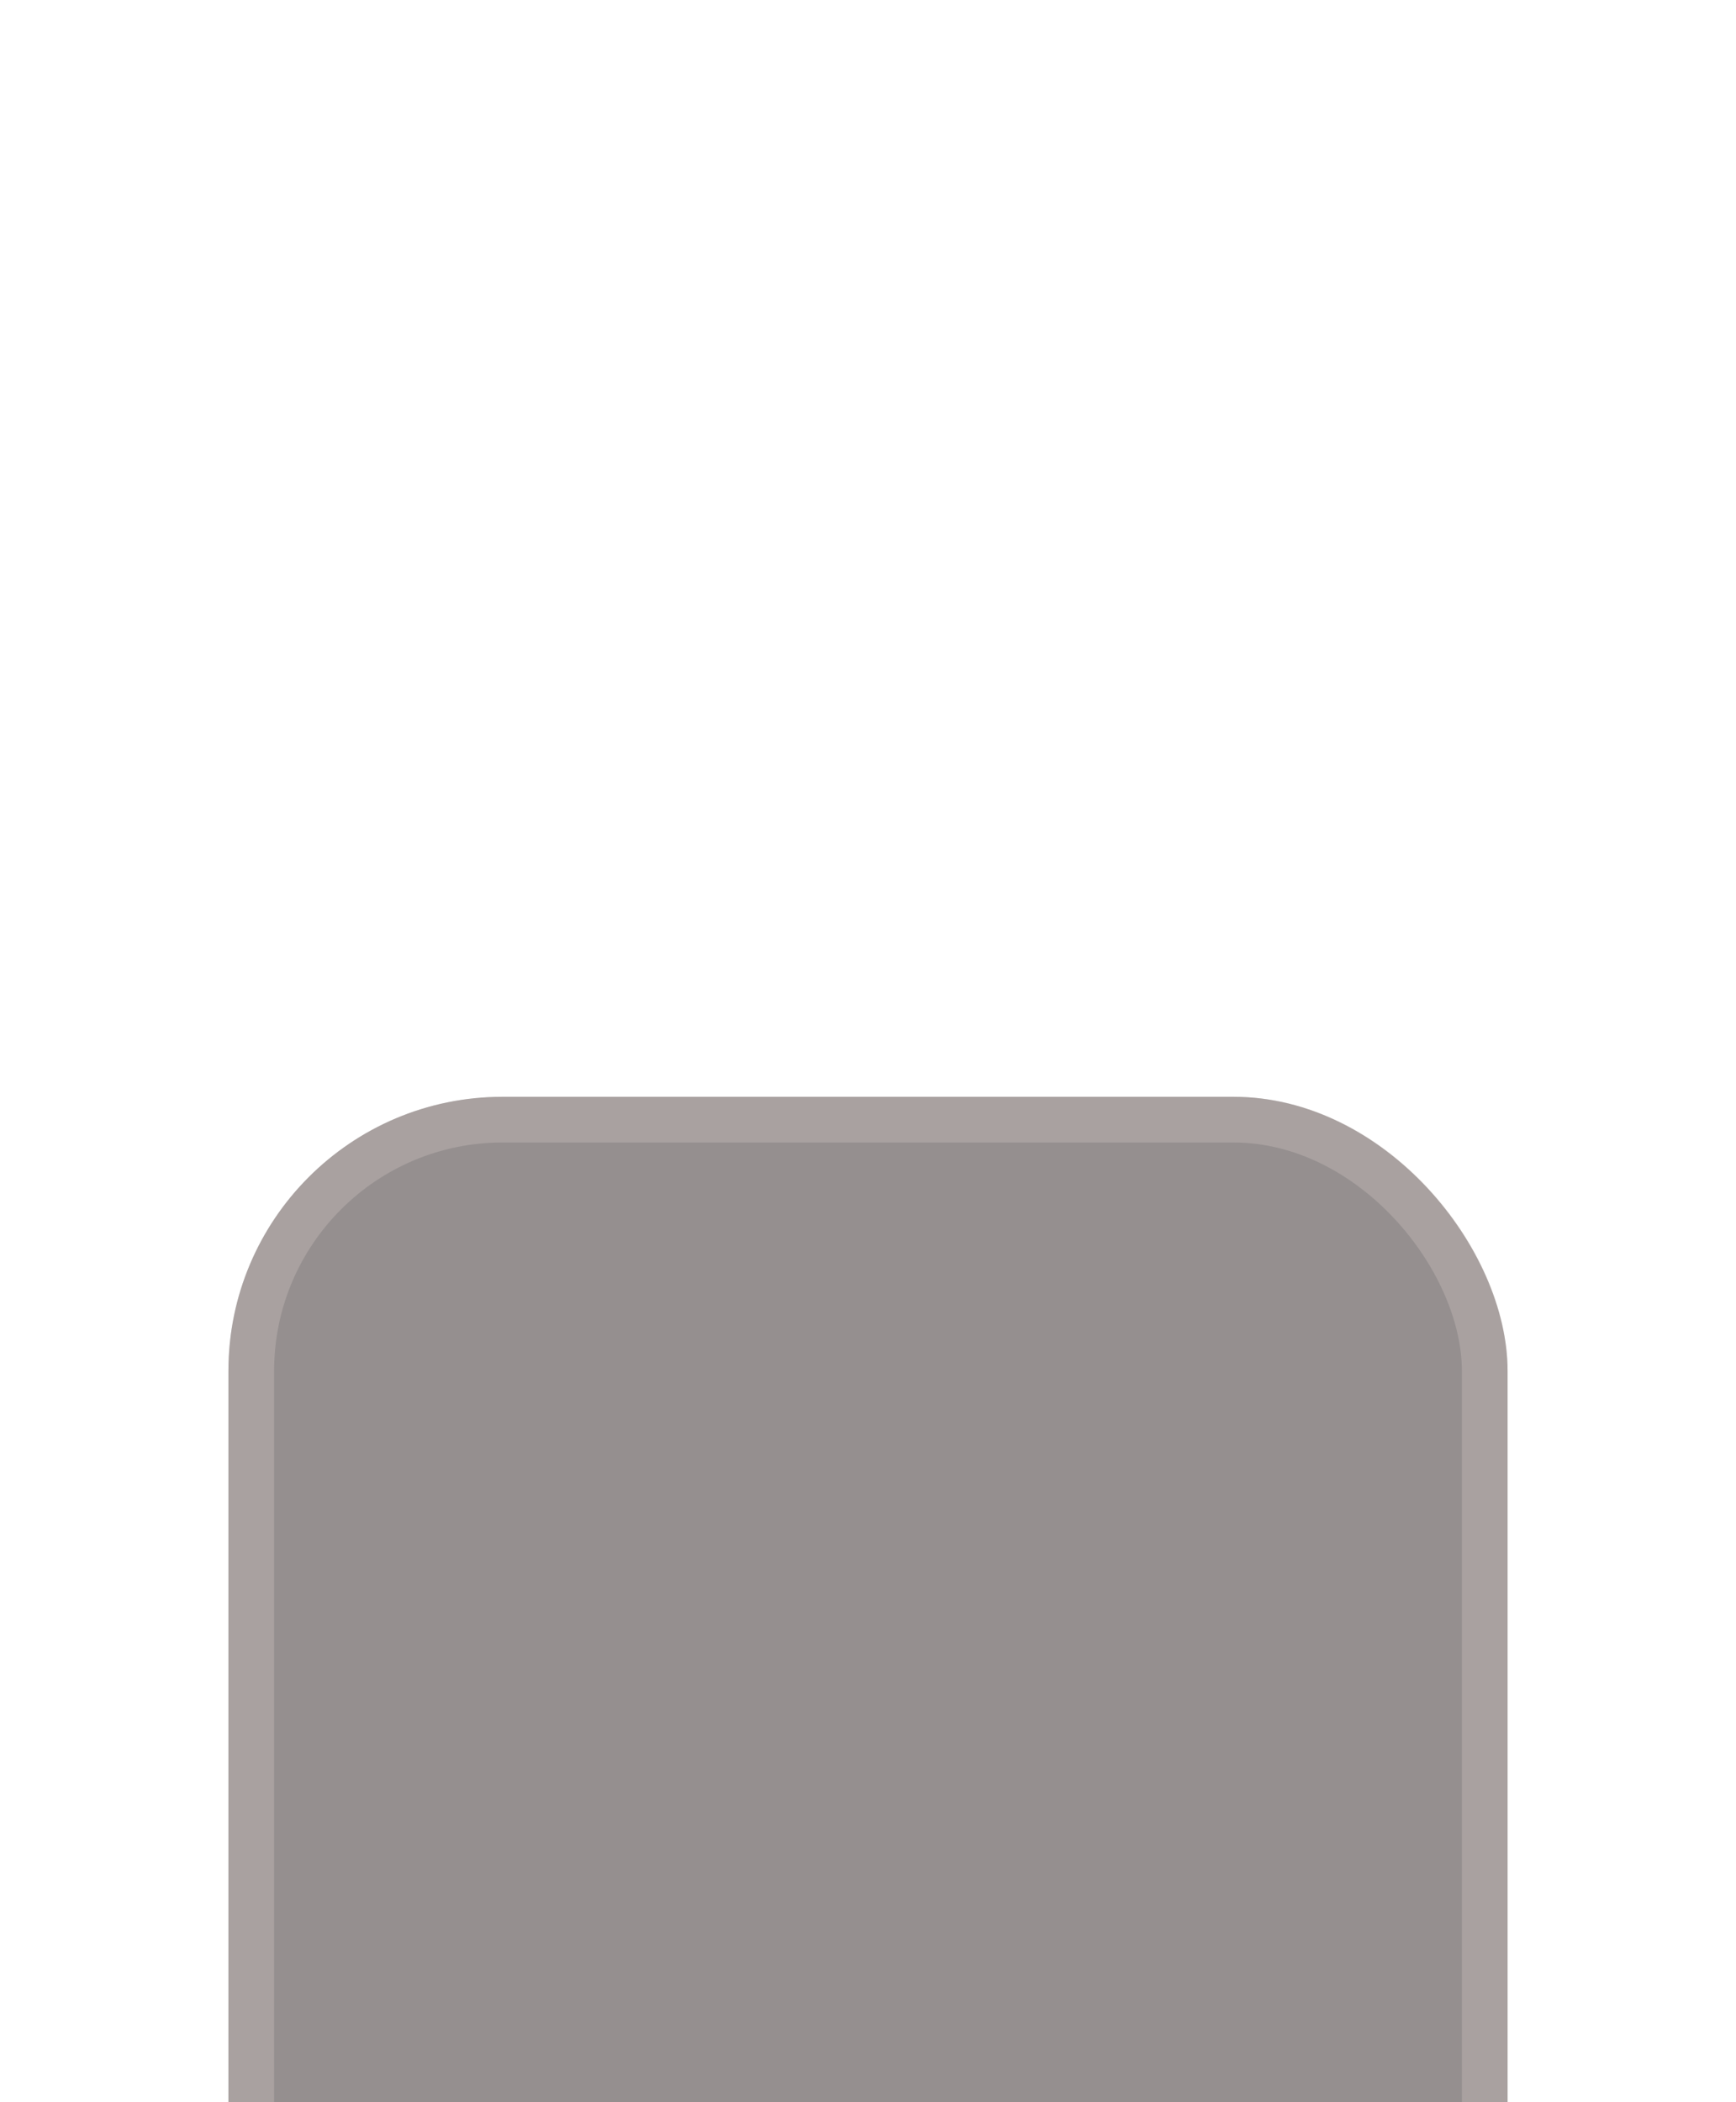 <svg width="76" height="92" viewBox="0 0 76 92" fill="none" xmlns="http://www.w3.org/2000/svg">
<g filter="url(#filter0_dddd_7_676)">
<rect x="10" y="1" width="56" height="56" rx="12" fill="#958F8F"/>
<rect x="11" y="2" width="54" height="54" rx="11" stroke="#E7D9D7" stroke-opacity="0.25" stroke-width="2"/>
<g filter="url(#filter1_dddd_7_676)">
<path d="M33.5 21.75C33.401 21.75 33.304 21.77 33.213 21.807C33.122 21.845 33.039 21.9 32.97 21.97C32.9 22.039 32.845 22.122 32.807 22.213C32.769 22.304 32.75 22.402 32.75 22.5C32.75 22.599 32.769 22.696 32.807 22.787C32.845 22.878 32.9 22.961 32.97 23.03C33.039 23.1 33.122 23.155 33.213 23.193C33.304 23.231 33.401 23.25 33.5 23.25C33.699 23.25 33.89 23.171 34.03 23.03C34.171 22.89 34.25 22.699 34.25 22.5C34.25 22.301 34.171 22.11 34.03 21.97C33.89 21.829 33.699 21.75 33.5 21.75ZM31.25 22.5C31.25 22.088 31.364 21.683 31.578 21.331C31.793 20.978 32.1 20.692 32.466 20.502C32.833 20.313 33.244 20.228 33.655 20.256C34.067 20.285 34.463 20.426 34.799 20.664C35.136 20.902 35.401 21.228 35.565 21.607C35.729 21.985 35.785 22.401 35.729 22.81C35.672 23.219 35.504 23.604 35.243 23.923C34.983 24.243 34.639 24.485 34.25 24.622V28.528C34.337 28.464 34.427 28.405 34.52 28.35C35.469 27.778 36.685 27.611 37.718 27.47L37.897 27.445C39.058 27.283 39.999 27.123 40.674 26.668C41.179 26.326 41.611 25.758 41.722 24.612C41.224 24.429 40.807 24.075 40.544 23.614C40.282 23.153 40.191 22.614 40.287 22.093C40.383 21.571 40.66 21.1 41.07 20.763C41.48 20.426 41.996 20.244 42.526 20.251C43.057 20.257 43.568 20.451 43.97 20.797C44.371 21.144 44.638 21.622 44.721 22.146C44.805 22.67 44.701 23.206 44.427 23.661C44.154 24.115 43.728 24.459 43.226 24.63C43.1 26.207 42.488 27.252 41.514 27.91C40.501 28.595 39.192 28.78 38.104 28.93L38.079 28.934C36.909 29.096 35.972 29.226 35.293 29.634C34.978 29.824 34.731 30.07 34.556 30.416C34.376 30.77 34.25 31.272 34.25 32V33.378C34.751 33.555 35.173 33.903 35.441 34.361C35.71 34.819 35.808 35.358 35.719 35.881C35.629 36.404 35.357 36.879 34.951 37.221C34.545 37.564 34.031 37.751 33.5 37.751C32.969 37.751 32.455 37.564 32.049 37.221C31.643 36.879 31.371 36.404 31.281 35.881C31.192 35.358 31.29 34.819 31.559 34.361C31.827 33.903 32.249 33.555 32.75 33.378V24.622C32.311 24.467 31.931 24.18 31.663 23.799C31.394 23.419 31.25 22.965 31.25 22.5ZM42.5 21.75C42.401 21.75 42.304 21.77 42.213 21.807C42.122 21.845 42.039 21.9 41.97 21.97C41.9 22.039 41.845 22.122 41.807 22.213C41.769 22.304 41.75 22.402 41.75 22.5C41.75 22.599 41.769 22.696 41.807 22.787C41.845 22.878 41.9 22.961 41.97 23.03C42.039 23.1 42.122 23.155 42.213 23.193C42.304 23.231 42.401 23.25 42.5 23.25C42.699 23.25 42.89 23.171 43.03 23.03C43.171 22.89 43.25 22.699 43.25 22.5C43.25 22.301 43.171 22.11 43.03 21.97C42.89 21.829 42.699 21.75 42.5 21.75ZM33.5 34.75C33.301 34.75 33.11 34.829 32.97 34.97C32.829 35.11 32.75 35.301 32.75 35.5C32.75 35.699 32.829 35.89 32.97 36.03C33.11 36.171 33.301 36.25 33.5 36.25C33.699 36.25 33.89 36.171 34.03 36.03C34.171 35.89 34.25 35.699 34.25 35.5C34.25 35.301 34.171 35.11 34.03 34.97C33.89 34.829 33.699 34.75 33.5 34.75Z" fill="white"/>
</g>
</g>
<defs>
<filter id="filter0_dddd_7_676" x="0" y="0" width="76" height="92" filterUnits="userSpaceOnUse" color-interpolation-filters="sRGB">
<feFlood flood-opacity="0" result="BackgroundImageFix"/>
<feColorMatrix in="SourceAlpha" type="matrix" values="0 0 0 0 0 0 0 0 0 0 0 0 0 0 0 0 0 0 127 0" result="hardAlpha"/>
<feOffset dy="2"/>
<feGaussianBlur stdDeviation="1.5"/>
<feColorMatrix type="matrix" values="0 0 0 0 0.941 0 0 0 0 0.51 0 0 0 0 0.478 0 0 0 0.1 0"/>
<feBlend mode="normal" in2="BackgroundImageFix" result="effect1_dropShadow_7_676"/>
<feColorMatrix in="SourceAlpha" type="matrix" values="0 0 0 0 0 0 0 0 0 0 0 0 0 0 0 0 0 0 127 0" result="hardAlpha"/>
<feOffset dy="6"/>
<feGaussianBlur stdDeviation="3"/>
<feColorMatrix type="matrix" values="0 0 0 0 0.941 0 0 0 0 0.51 0 0 0 0 0.478 0 0 0 0.09 0"/>
<feBlend mode="normal" in2="effect1_dropShadow_7_676" result="effect2_dropShadow_7_676"/>
<feColorMatrix in="SourceAlpha" type="matrix" values="0 0 0 0 0 0 0 0 0 0 0 0 0 0 0 0 0 0 127 0" result="hardAlpha"/>
<feOffset dy="14"/>
<feGaussianBlur stdDeviation="4"/>
<feColorMatrix type="matrix" values="0 0 0 0 0.941 0 0 0 0 0.51 0 0 0 0 0.478 0 0 0 0.05 0"/>
<feBlend mode="normal" in2="effect2_dropShadow_7_676" result="effect3_dropShadow_7_676"/>
<feColorMatrix in="SourceAlpha" type="matrix" values="0 0 0 0 0 0 0 0 0 0 0 0 0 0 0 0 0 0 127 0" result="hardAlpha"/>
<feOffset dy="25"/>
<feGaussianBlur stdDeviation="5"/>
<feColorMatrix type="matrix" values="0 0 0 0 0.941 0 0 0 0 0.51 0 0 0 0 0.478 0 0 0 0.01 0"/>
<feBlend mode="normal" in2="effect3_dropShadow_7_676" result="effect4_dropShadow_7_676"/>
<feBlend mode="normal" in="SourceGraphic" in2="effect4_dropShadow_7_676" result="shape"/>
</filter>
<filter id="filter1_dddd_7_676" x="16" y="16" width="44" height="60" filterUnits="userSpaceOnUse" color-interpolation-filters="sRGB">
<feFlood flood-opacity="0" result="BackgroundImageFix"/>
<feColorMatrix in="SourceAlpha" type="matrix" values="0 0 0 0 0 0 0 0 0 0 0 0 0 0 0 0 0 0 127 0" result="hardAlpha"/>
<feOffset dy="2"/>
<feGaussianBlur stdDeviation="1.5"/>
<feColorMatrix type="matrix" values="0 0 0 0 0.98 0 0 0 0 0.094 0 0 0 0 0.031 0 0 0 0.1 0"/>
<feBlend mode="normal" in2="BackgroundImageFix" result="effect1_dropShadow_7_676"/>
<feColorMatrix in="SourceAlpha" type="matrix" values="0 0 0 0 0 0 0 0 0 0 0 0 0 0 0 0 0 0 127 0" result="hardAlpha"/>
<feOffset dy="6"/>
<feGaussianBlur stdDeviation="3"/>
<feColorMatrix type="matrix" values="0 0 0 0 0.98 0 0 0 0 0.094 0 0 0 0 0.031 0 0 0 0.09 0"/>
<feBlend mode="normal" in2="effect1_dropShadow_7_676" result="effect2_dropShadow_7_676"/>
<feColorMatrix in="SourceAlpha" type="matrix" values="0 0 0 0 0 0 0 0 0 0 0 0 0 0 0 0 0 0 127 0" result="hardAlpha"/>
<feOffset dy="14"/>
<feGaussianBlur stdDeviation="4"/>
<feColorMatrix type="matrix" values="0 0 0 0 0.98 0 0 0 0 0.094 0 0 0 0 0.031 0 0 0 0.05 0"/>
<feBlend mode="normal" in2="effect2_dropShadow_7_676" result="effect3_dropShadow_7_676"/>
<feColorMatrix in="SourceAlpha" type="matrix" values="0 0 0 0 0 0 0 0 0 0 0 0 0 0 0 0 0 0 127 0" result="hardAlpha"/>
<feOffset dy="25"/>
<feGaussianBlur stdDeviation="5"/>
<feColorMatrix type="matrix" values="0 0 0 0 0.98 0 0 0 0 0.094 0 0 0 0 0.031 0 0 0 0.01 0"/>
<feBlend mode="normal" in2="effect3_dropShadow_7_676" result="effect4_dropShadow_7_676"/>
<feBlend mode="normal" in="SourceGraphic" in2="effect4_dropShadow_7_676" result="shape"/>
</filter>
</defs>
</svg>
